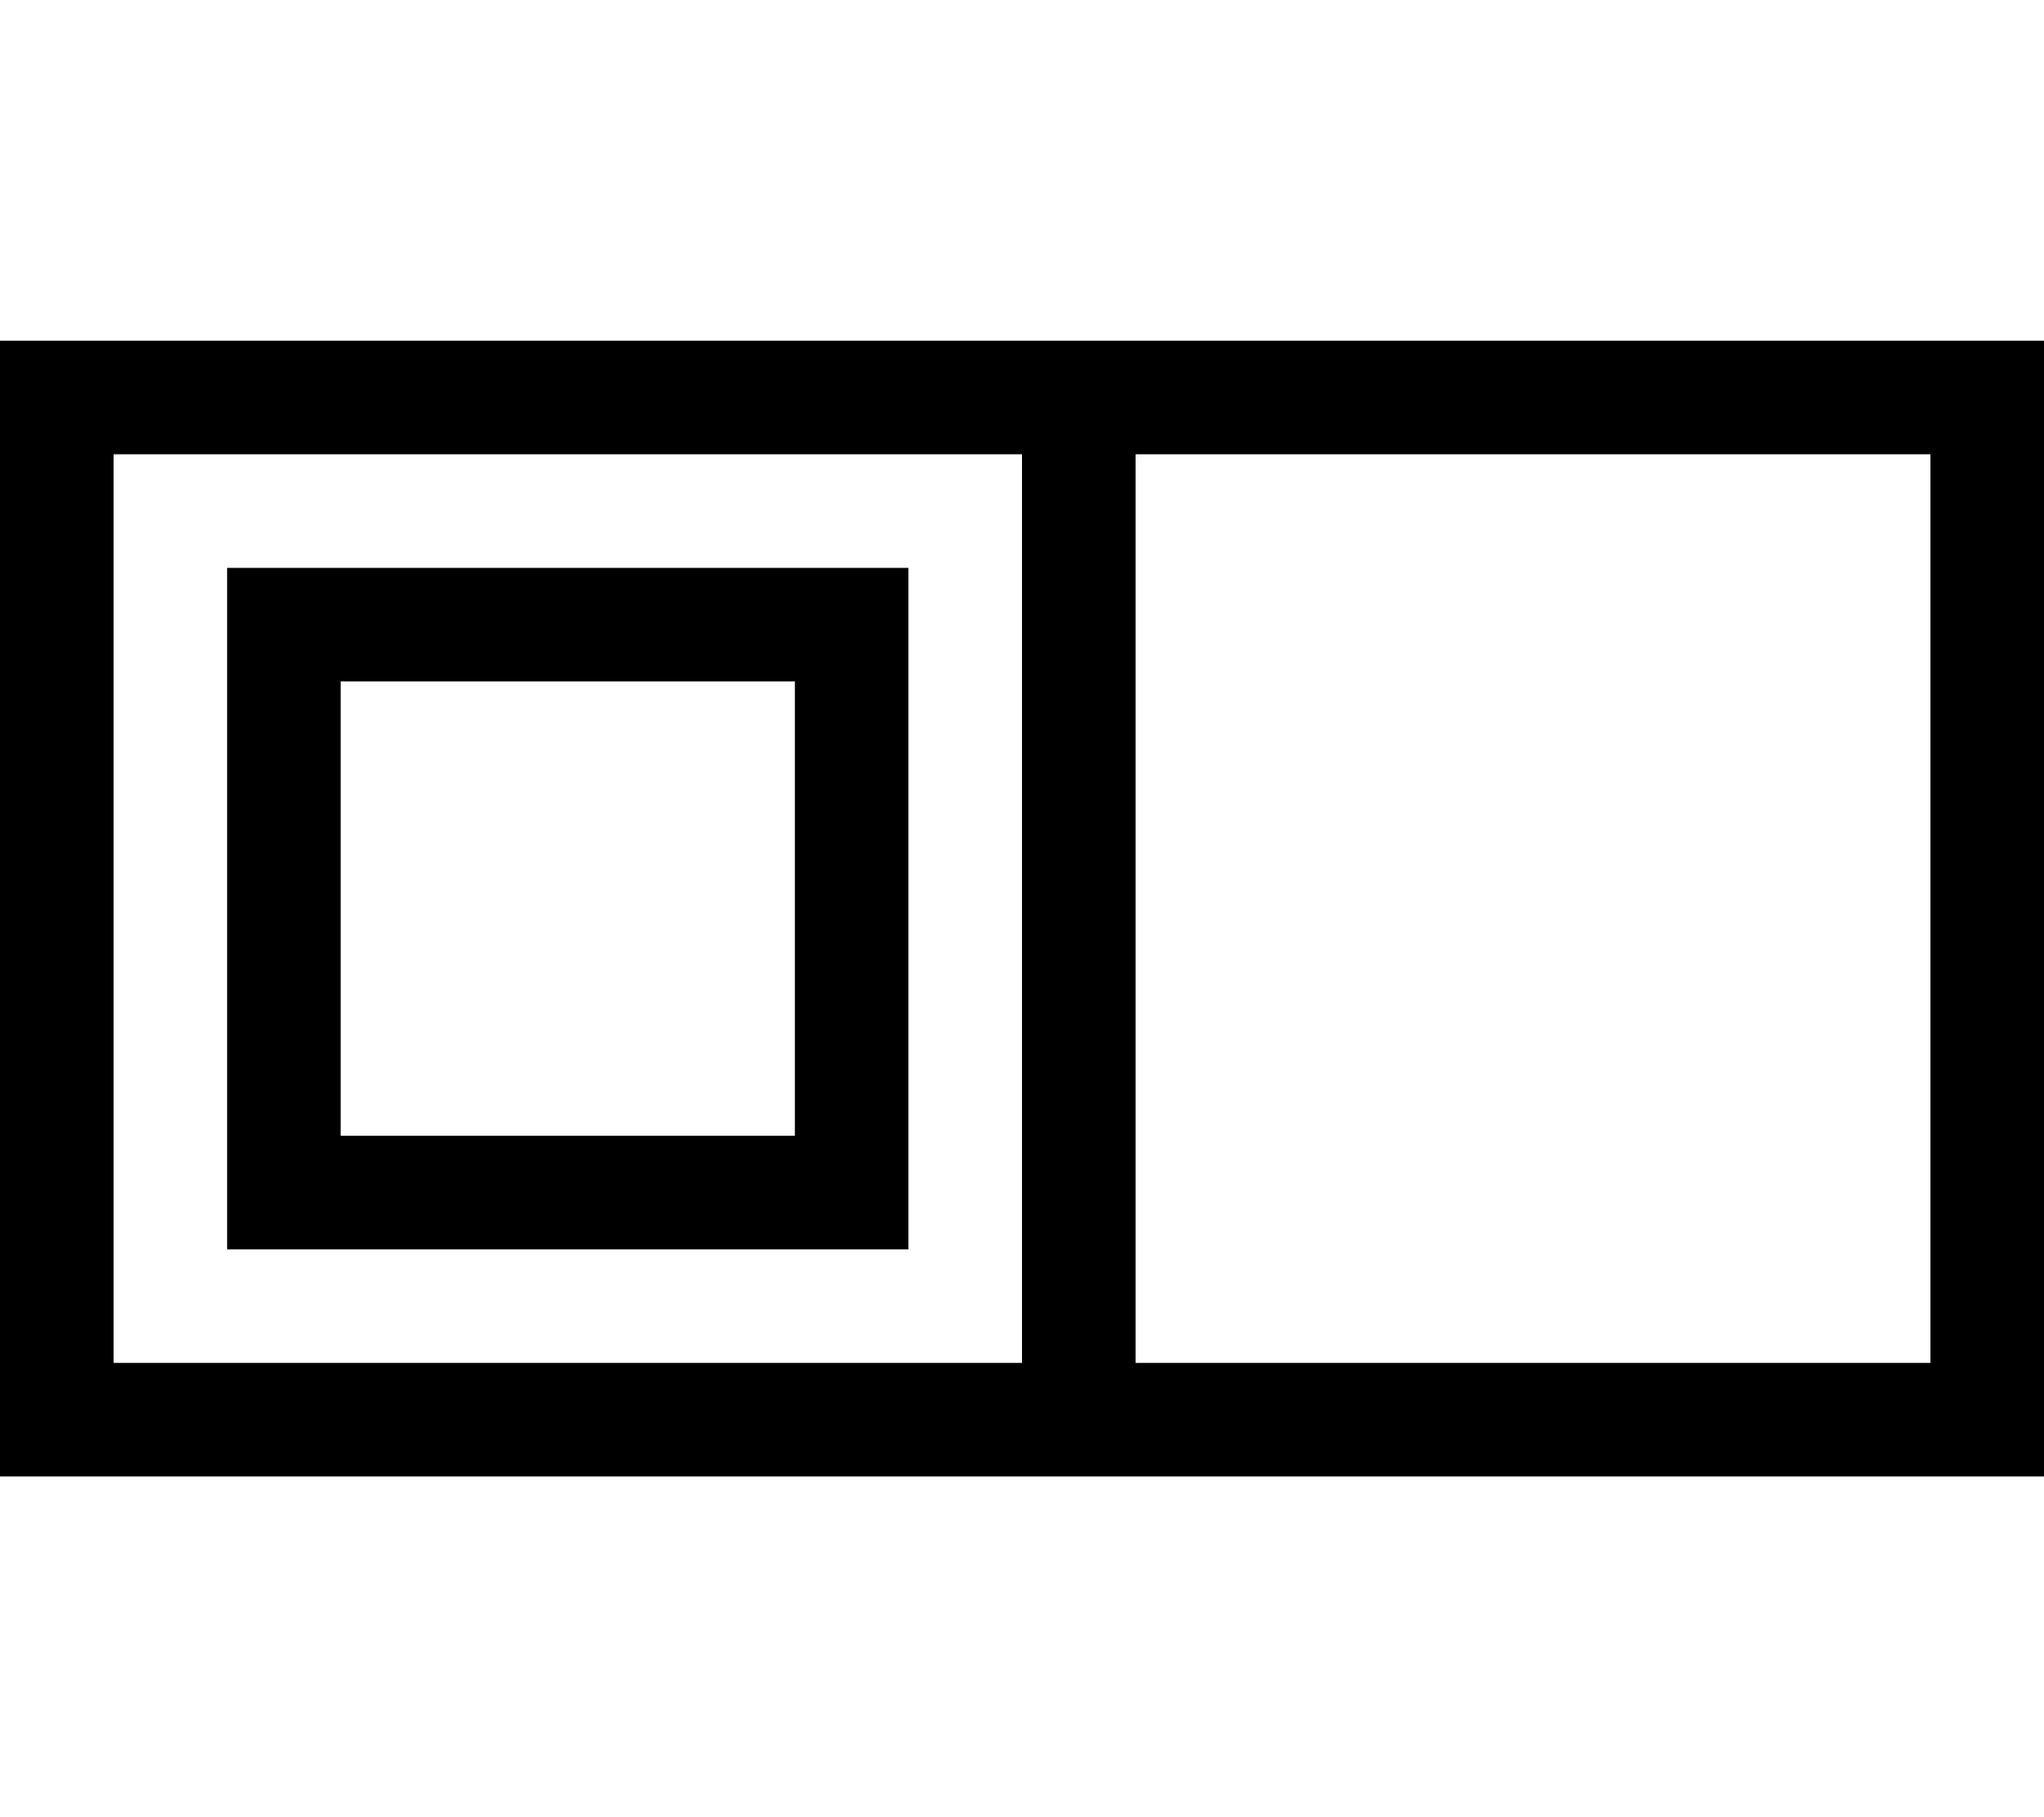 <svg xmlns="http://www.w3.org/2000/svg" viewBox="0 0 576 512"><!--! Font Awesome Pro 6.5.1 by @fontawesome - https://fontawesome.com License - https://fontawesome.com/license (Commercial License) Copyright 2023 Fonticons, Inc. --><path d="M32 128H288V384H32V128zM288 416h32H544h32V384 128 96H544 320 288 32 0v32V384v32H32 288zm32-32V128H544V384H320zM96 192H224V320H96V192zM64 160v32V320v32H96 224h32V320 192 160H224 96 64z"/></svg>